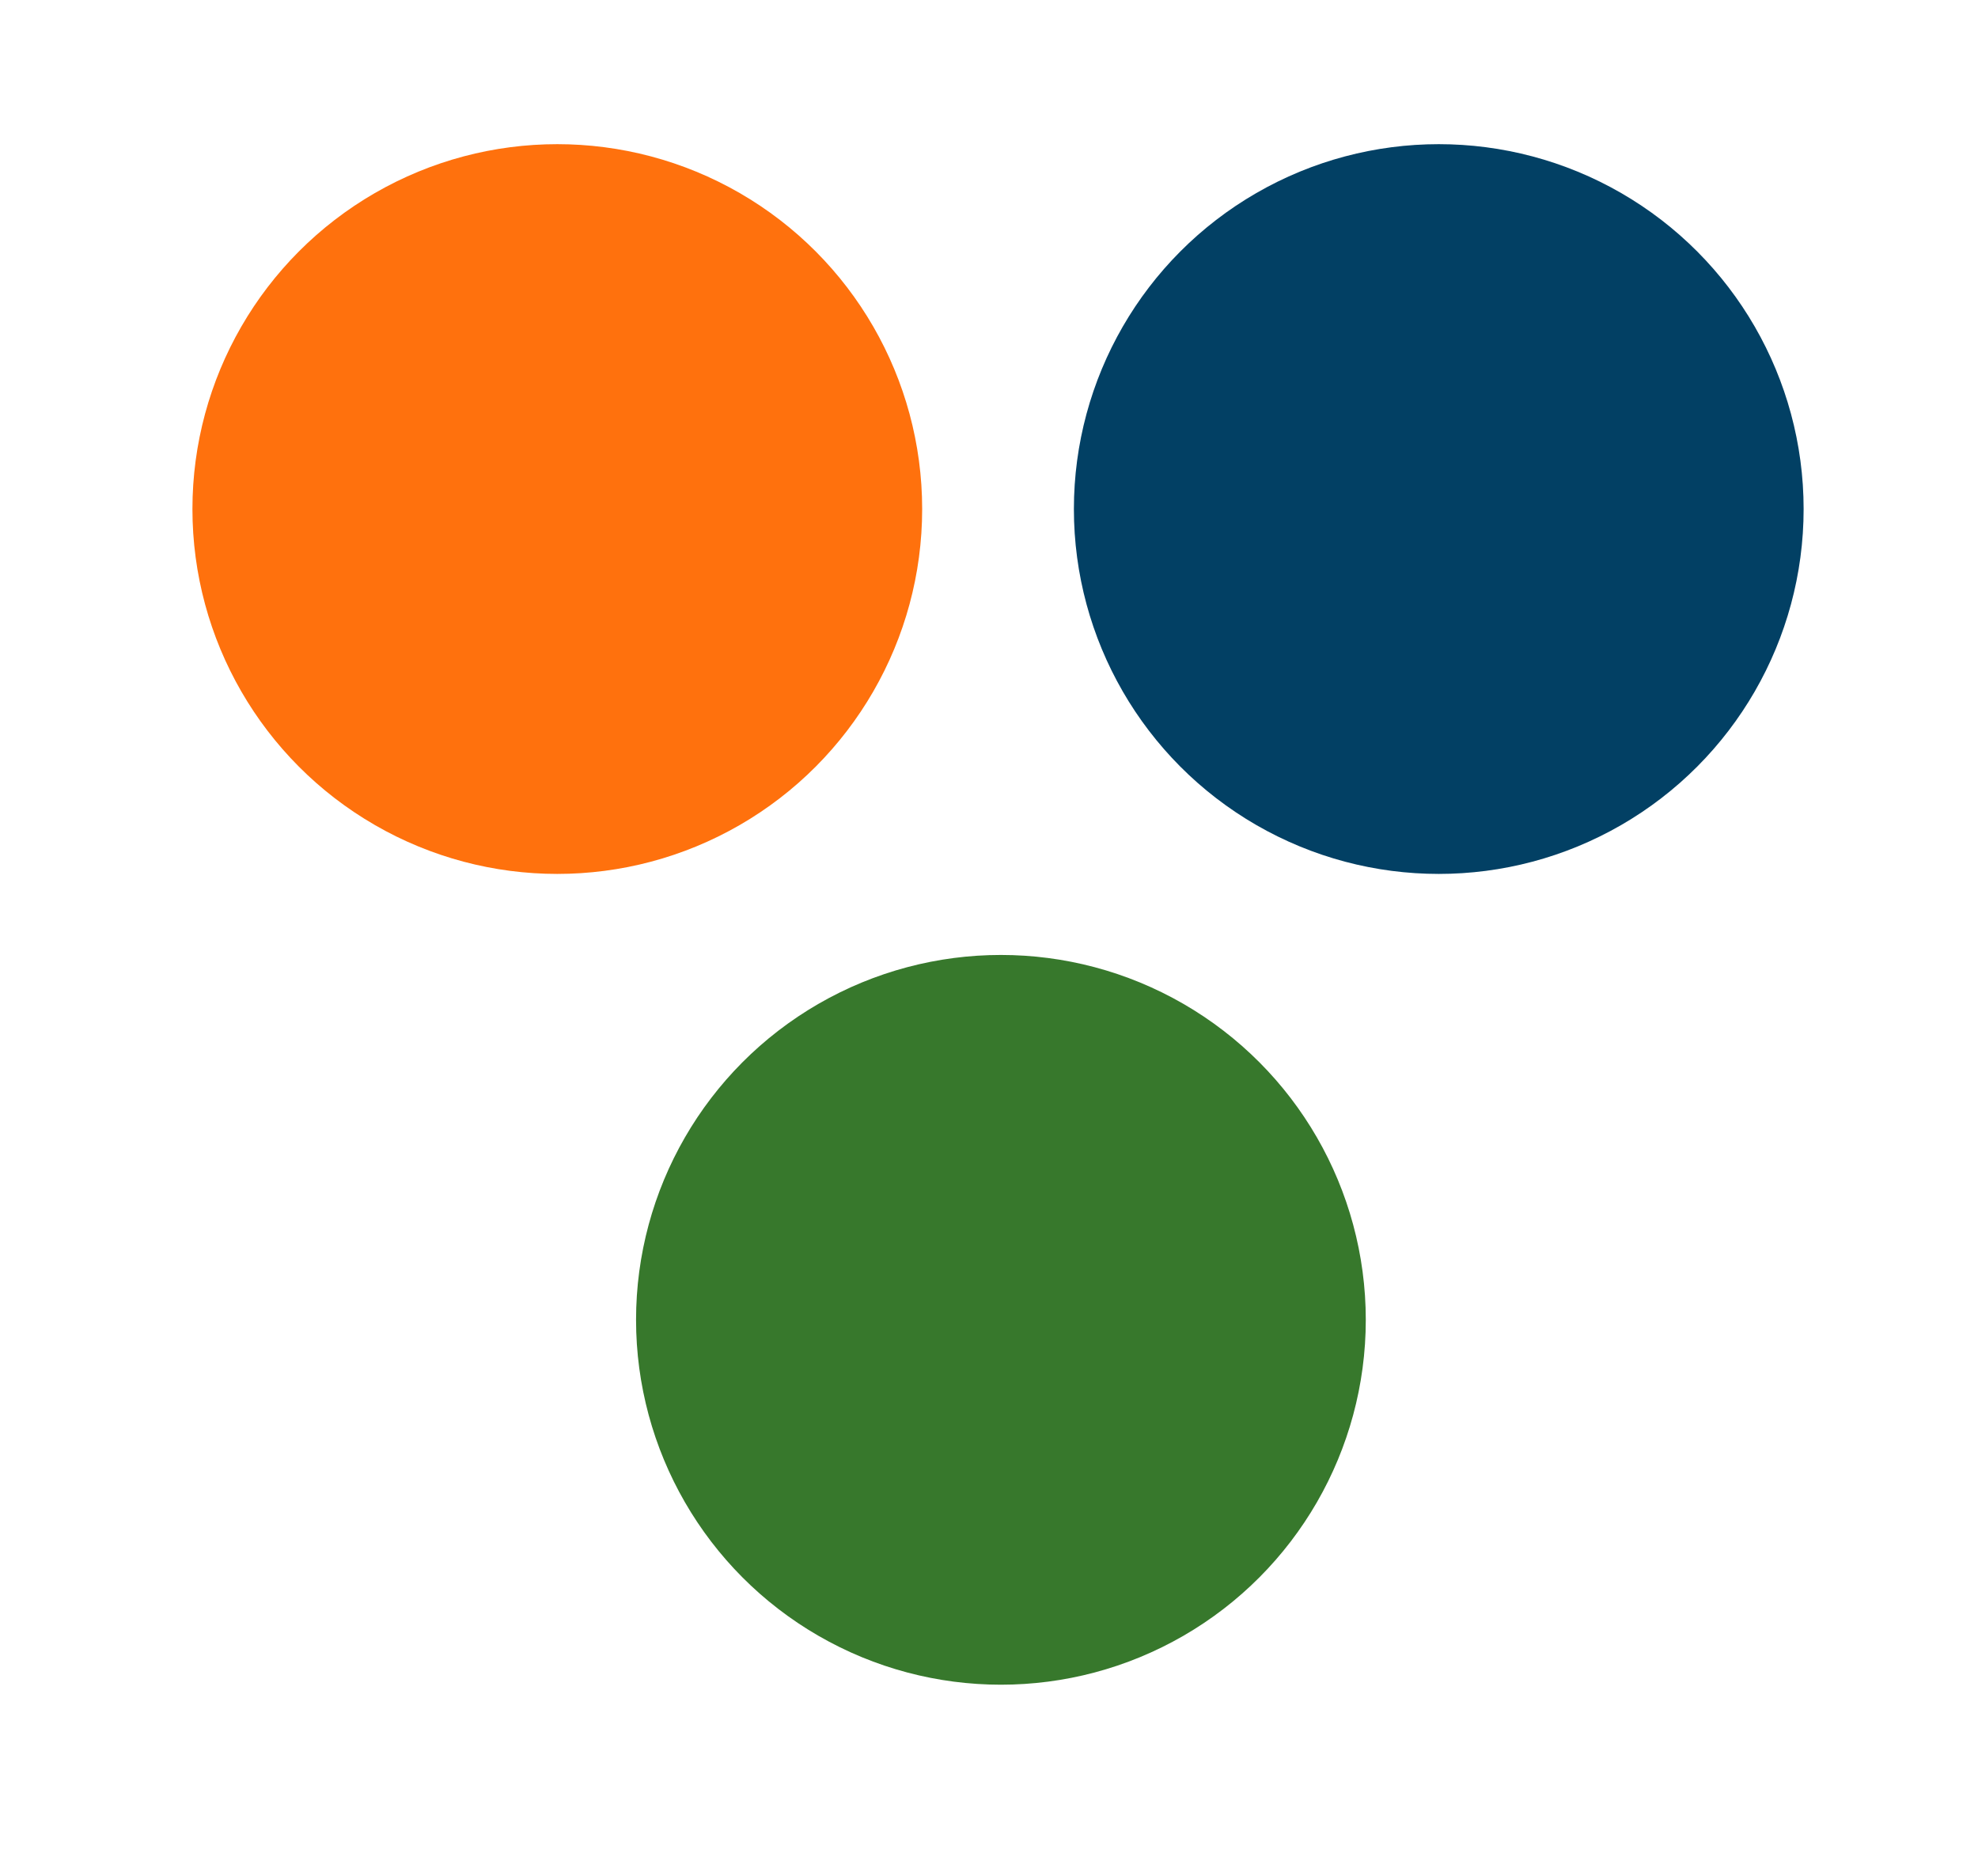 <svg xmlns="http://www.w3.org/2000/svg" viewBox="0 0 365.93 347.04"><defs><style>.cls-1{fill:#ff710d;}.cls-2{fill:#37782c;}.cls-3{fill:#024064;}</style></defs><title>Vigxeon Logo-Symbol Colour 2</title><g id="V_Circles_2" data-name="V Circles 2"><circle class="cls-1" cx="103.1" cy="94.17" r="67.5"/><circle class="cls-2" cx="185.17" cy="244.16" r="67.5"/><circle class="cls-3" cx="266.17" cy="94.17" r="67.5"/></g></svg>